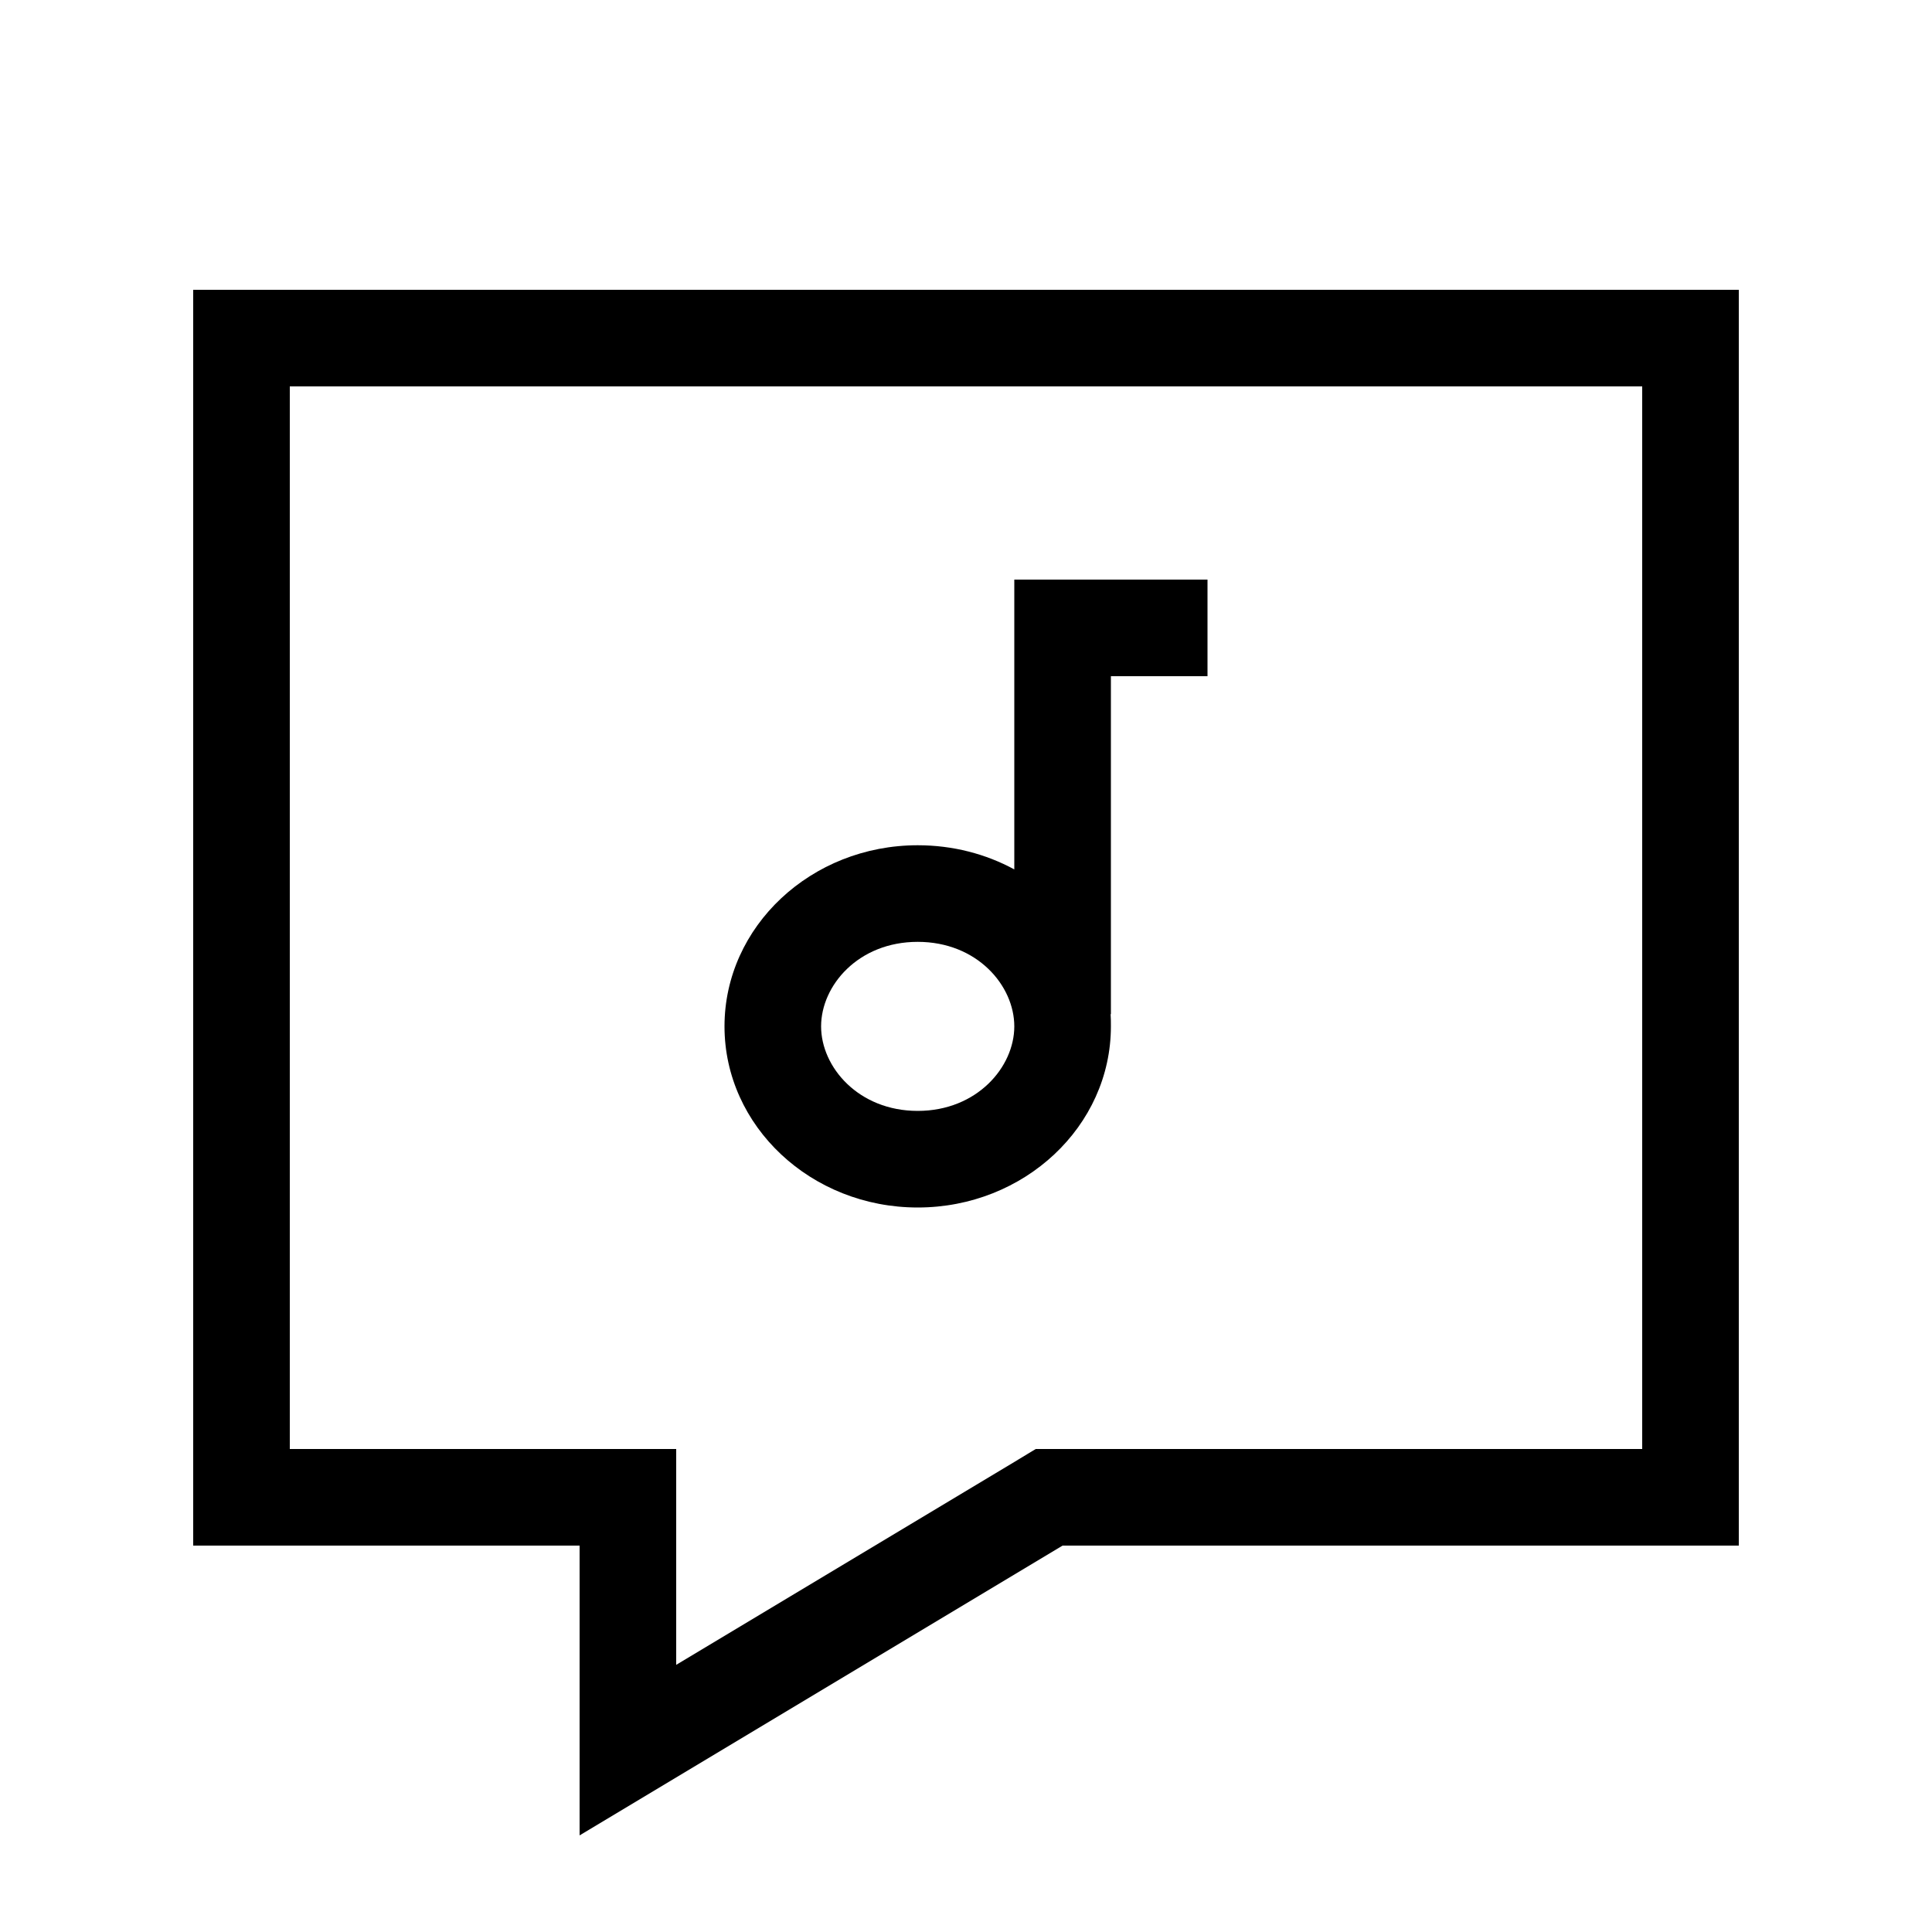 <svg xmlns="http://www.w3.org/2000/svg" viewBox="0 0 640 640"><!--! Font Awesome Pro 7.1.0 by @fontawesome - https://fontawesome.com License - https://fontawesome.com/license (Commercial License) Copyright 2025 Fonticons, Inc. --><path fill="currentColor" d="M343.1 480L544 480L544 128L96 128L96 480L224 480L224 551.5C237.4 543.5 274.6 521.1 335.5 484.6L343.1 480zM192 570.7L192 512L64 512L64 96L576 96L576 512L352 512L240.5 578.9L192 608L192 570.7zM336 192L400 192L400 224L368 224L368 336L367.9 335.9C368 337.2 368 338.6 368 340C368 373.1 339.3 400 304 400C268.7 400 240 373.1 240 340C240 306.9 268.7 280 304 280C315.7 280 326.6 282.9 336 288L336 192zM336 340C336 326.5 323.7 312 304 312C284.3 312 272 326.5 272 340C272 353.5 284.4 368 304 368C323.6 368 336 353.5 336 340z"/></svg>